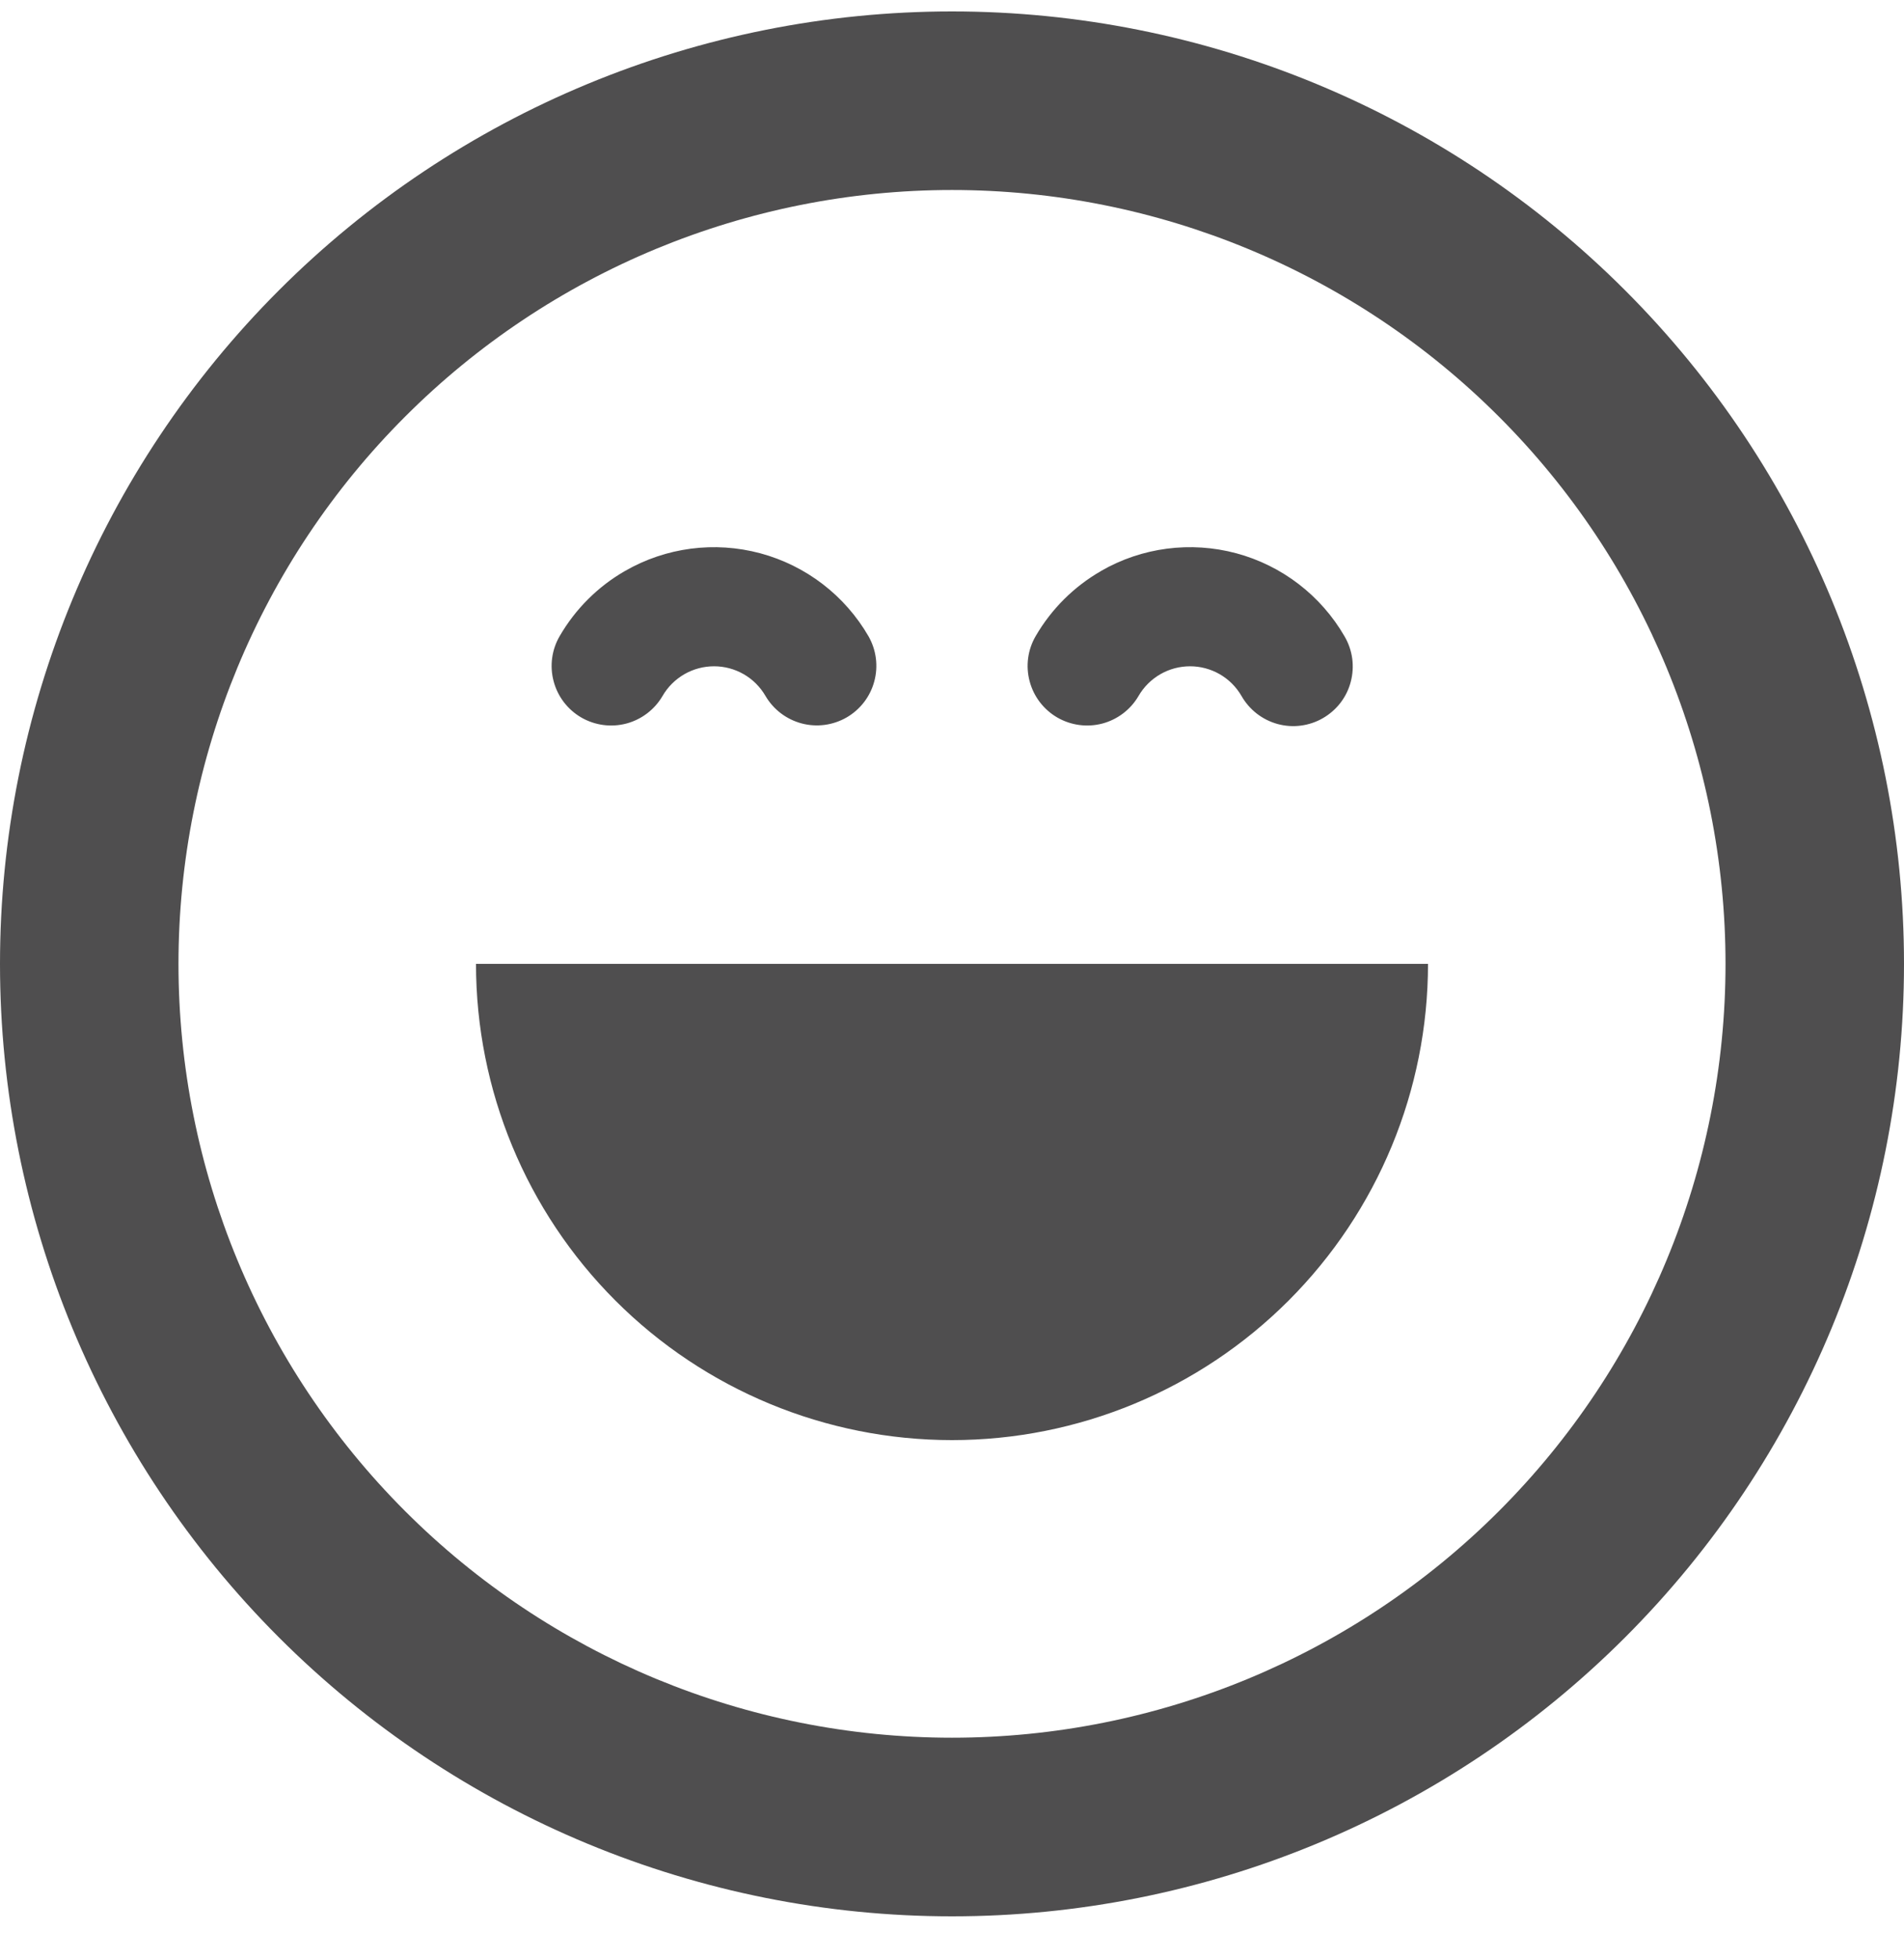 <svg width="35" height="36" viewBox="0 0 35 36" fill="none" xmlns="http://www.w3.org/2000/svg">
<path id="Vector" fill-rule="evenodd" clip-rule="evenodd" d="M31.719 17.71C31.719 21.481 30.221 25.097 27.554 27.764C24.888 30.43 21.271 31.928 17.5 31.928C13.729 31.928 10.112 30.43 7.446 27.764C4.779 25.097 3.281 21.481 3.281 17.71C3.281 13.939 4.779 10.322 7.446 7.656C10.112 4.989 13.729 3.491 17.5 3.491C21.271 3.491 24.888 4.989 27.554 7.656C30.221 10.322 31.719 13.939 31.719 17.71ZM35 17.71C35 22.351 33.156 26.802 29.874 30.084C26.593 33.366 22.141 35.21 17.5 35.21C12.859 35.21 8.408 33.366 5.126 30.084C1.844 26.802 0 22.351 0 17.71C0 13.068 1.844 8.617 5.126 5.335C8.408 2.053 12.859 0.21 17.5 0.21C22.141 0.21 26.593 2.053 29.874 5.335C33.156 8.617 35 13.068 35 17.71ZM11.489 10.491C12.242 10.057 13.137 9.941 13.976 10.166C14.816 10.392 15.532 10.941 15.967 11.694C16.109 11.945 16.147 12.242 16.071 12.521C15.996 12.8 15.813 13.037 15.563 13.182C15.312 13.326 15.015 13.366 14.736 13.292C14.457 13.218 14.218 13.037 14.072 12.788C13.976 12.622 13.838 12.484 13.672 12.388C13.507 12.293 13.318 12.242 13.127 12.242C12.935 12.242 12.747 12.292 12.581 12.387C12.415 12.483 12.276 12.62 12.18 12.786C12.034 13.037 11.795 13.219 11.515 13.294C11.234 13.368 10.936 13.328 10.685 13.183C10.434 13.037 10.251 12.798 10.177 12.517C10.102 12.237 10.142 11.938 10.288 11.688C10.577 11.19 10.99 10.777 11.489 10.491ZM17.5 26.46C19.821 26.46 22.046 25.538 23.687 23.897C25.328 22.256 26.25 20.03 26.25 17.71H8.75C8.75 20.03 9.672 22.256 11.313 23.897C12.954 25.538 15.179 26.46 17.5 26.46ZM20.239 10.491C20.992 10.057 21.887 9.941 22.727 10.166C23.566 10.392 24.282 10.941 24.717 11.694C24.79 11.819 24.837 11.956 24.857 12.099C24.876 12.242 24.867 12.387 24.83 12.527C24.794 12.666 24.73 12.797 24.642 12.912C24.554 13.026 24.445 13.122 24.32 13.194C24.195 13.267 24.057 13.313 23.914 13.332C23.771 13.351 23.626 13.341 23.486 13.303C23.347 13.265 23.217 13.2 23.103 13.112C22.989 13.023 22.893 12.913 22.822 12.788C22.726 12.622 22.588 12.484 22.422 12.388C22.256 12.293 22.068 12.242 21.877 12.242C21.685 12.242 21.497 12.292 21.331 12.387C21.165 12.483 21.026 12.62 20.93 12.786C20.784 13.037 20.545 13.219 20.265 13.294C19.984 13.368 19.686 13.328 19.435 13.183C19.184 13.037 19.001 12.798 18.927 12.517C18.852 12.237 18.892 11.938 19.038 11.688C19.327 11.19 19.742 10.777 20.241 10.491H20.239Z" fill="#4F4E4F"/>
</svg>
